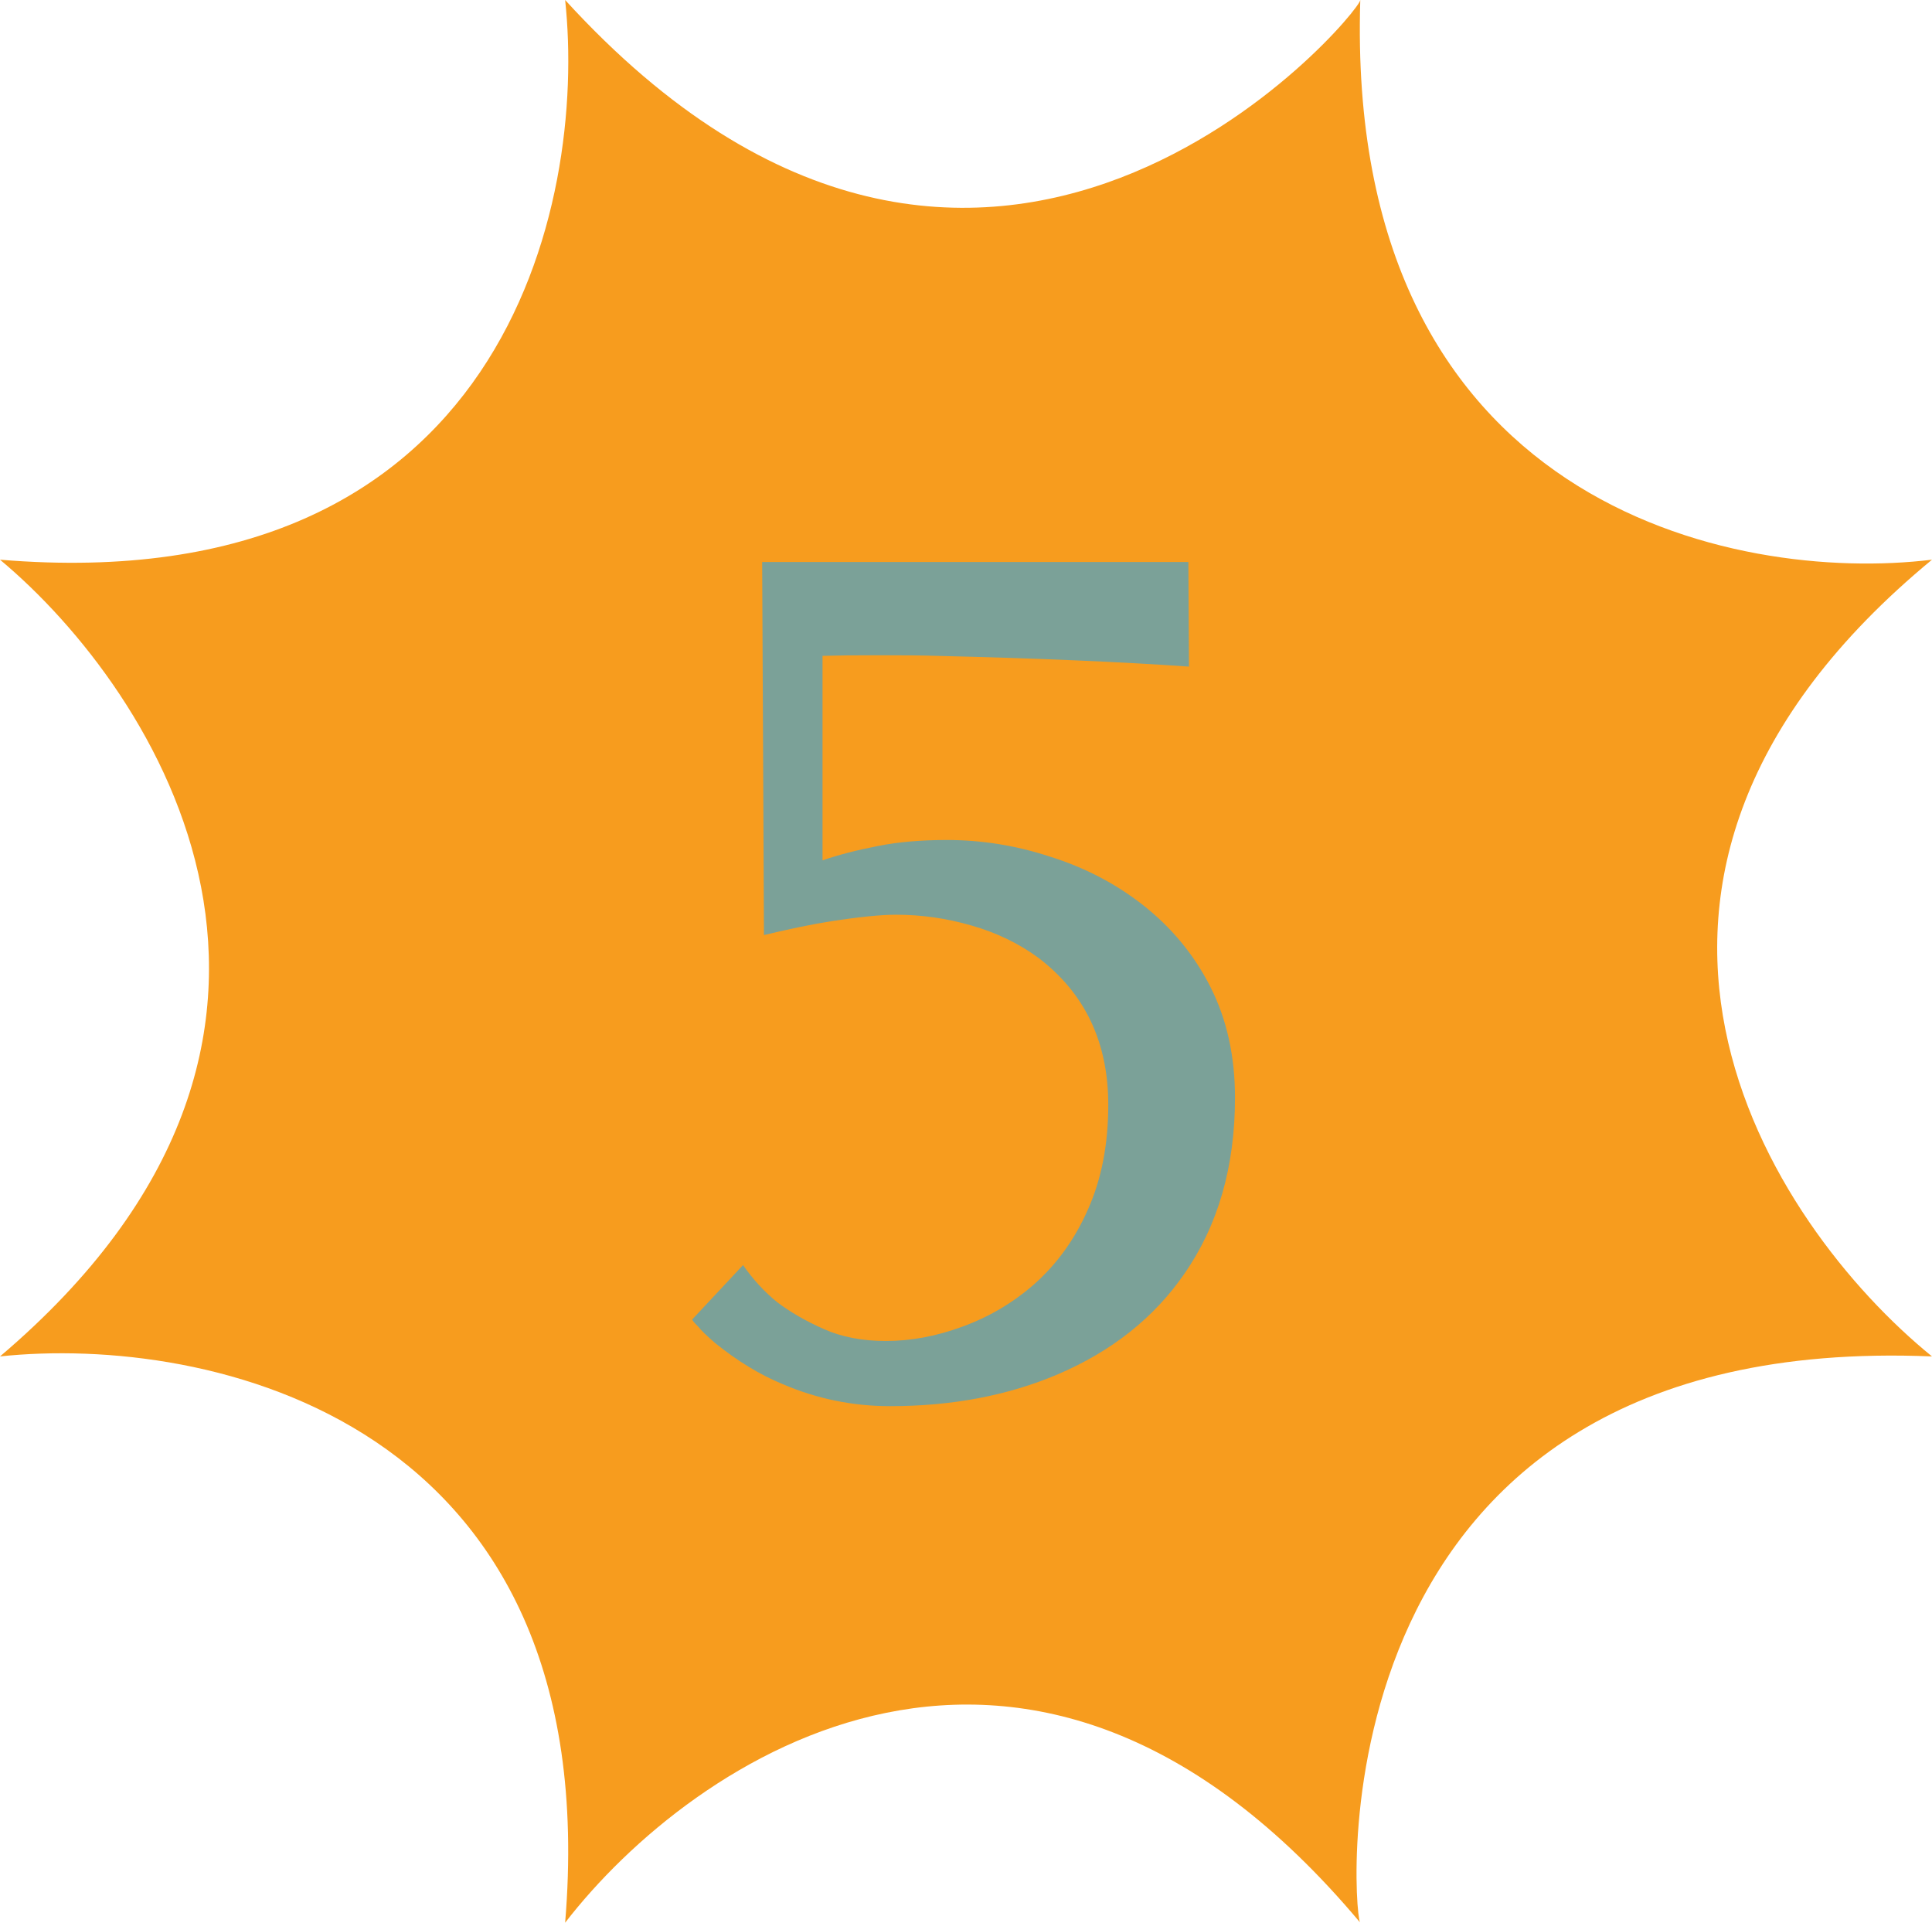 <svg xmlns="http://www.w3.org/2000/svg" width="202" height="201" viewBox="0 0 202 201" fill="none"><path d="M0 141.801C39.575 108.21 16.49 72.277 0 58.51C52.767 62.916 61.379 21.339 59.088 0C103.061 48.185 142.224 1.377 142.224 0C140.576 52.866 181.388 61.034 202 58.51C161.325 92.102 185.052 128.034 202 141.801C137.005 139.088 141.392 199.203 142.192 200.961C142.203 200.974 142.214 200.987 142.224 201C142.214 201 142.203 200.987 142.192 200.961C107.574 159.714 72.368 183.797 59.088 201C63.486 148.134 21.528 139.507 0 141.801Z" fill="#F79C1E"></path><path d="M119.438 94.562C122.479 96.938 124.854 99.812 126.563 103.187C128.271 106.562 129.125 110.417 129.125 114.75C129.125 121.958 127.354 128.104 123.813 133.187C120.646 137.771 116.229 141.271 110.563 143.687C105.354 145.896 99.521 147 93.062 147C89.146 147 85.396 146.229 81.812 144.687C79.479 143.729 77.146 142.312 74.812 140.437C73.896 139.646 73.292 139.062 73 138.687C72.583 138.271 72.375 138.021 72.375 137.937L77.688 132.25C78.729 133.75 79.917 135.042 81.25 136.125C82.625 137.167 84.25 138.104 86.125 138.937C88 139.771 90.167 140.187 92.625 140.187C95.25 140.187 97.917 139.687 100.625 138.687C103.375 137.687 105.854 136.229 108.063 134.312C110.479 132.187 112.375 129.562 113.75 126.437C115.167 123.271 115.875 119.625 115.875 115.5C115.875 108.958 113.438 103.833 108.563 100.125C106.521 98.625 104.188 97.5 101.563 96.75C98.979 96 96.354 95.625 93.688 95.625C92.104 95.625 89.833 95.854 86.875 96.312C85 96.604 82.667 97.083 79.875 97.75L79.688 58.75H124.25L124.313 69.688C117.188 69.188 108.375 68.812 97.875 68.562C96.583 68.521 94.625 68.5 92 68.5C89.375 68.5 87.375 68.521 86 68.562V89.938C87.708 89.354 89.646 88.854 91.812 88.438C93.896 88.021 96.292 87.812 99 87.812C102.667 87.812 106.271 88.396 109.813 89.562C113.396 90.688 116.604 92.354 119.438 94.562Z" fill="#7BA198"></path></svg>